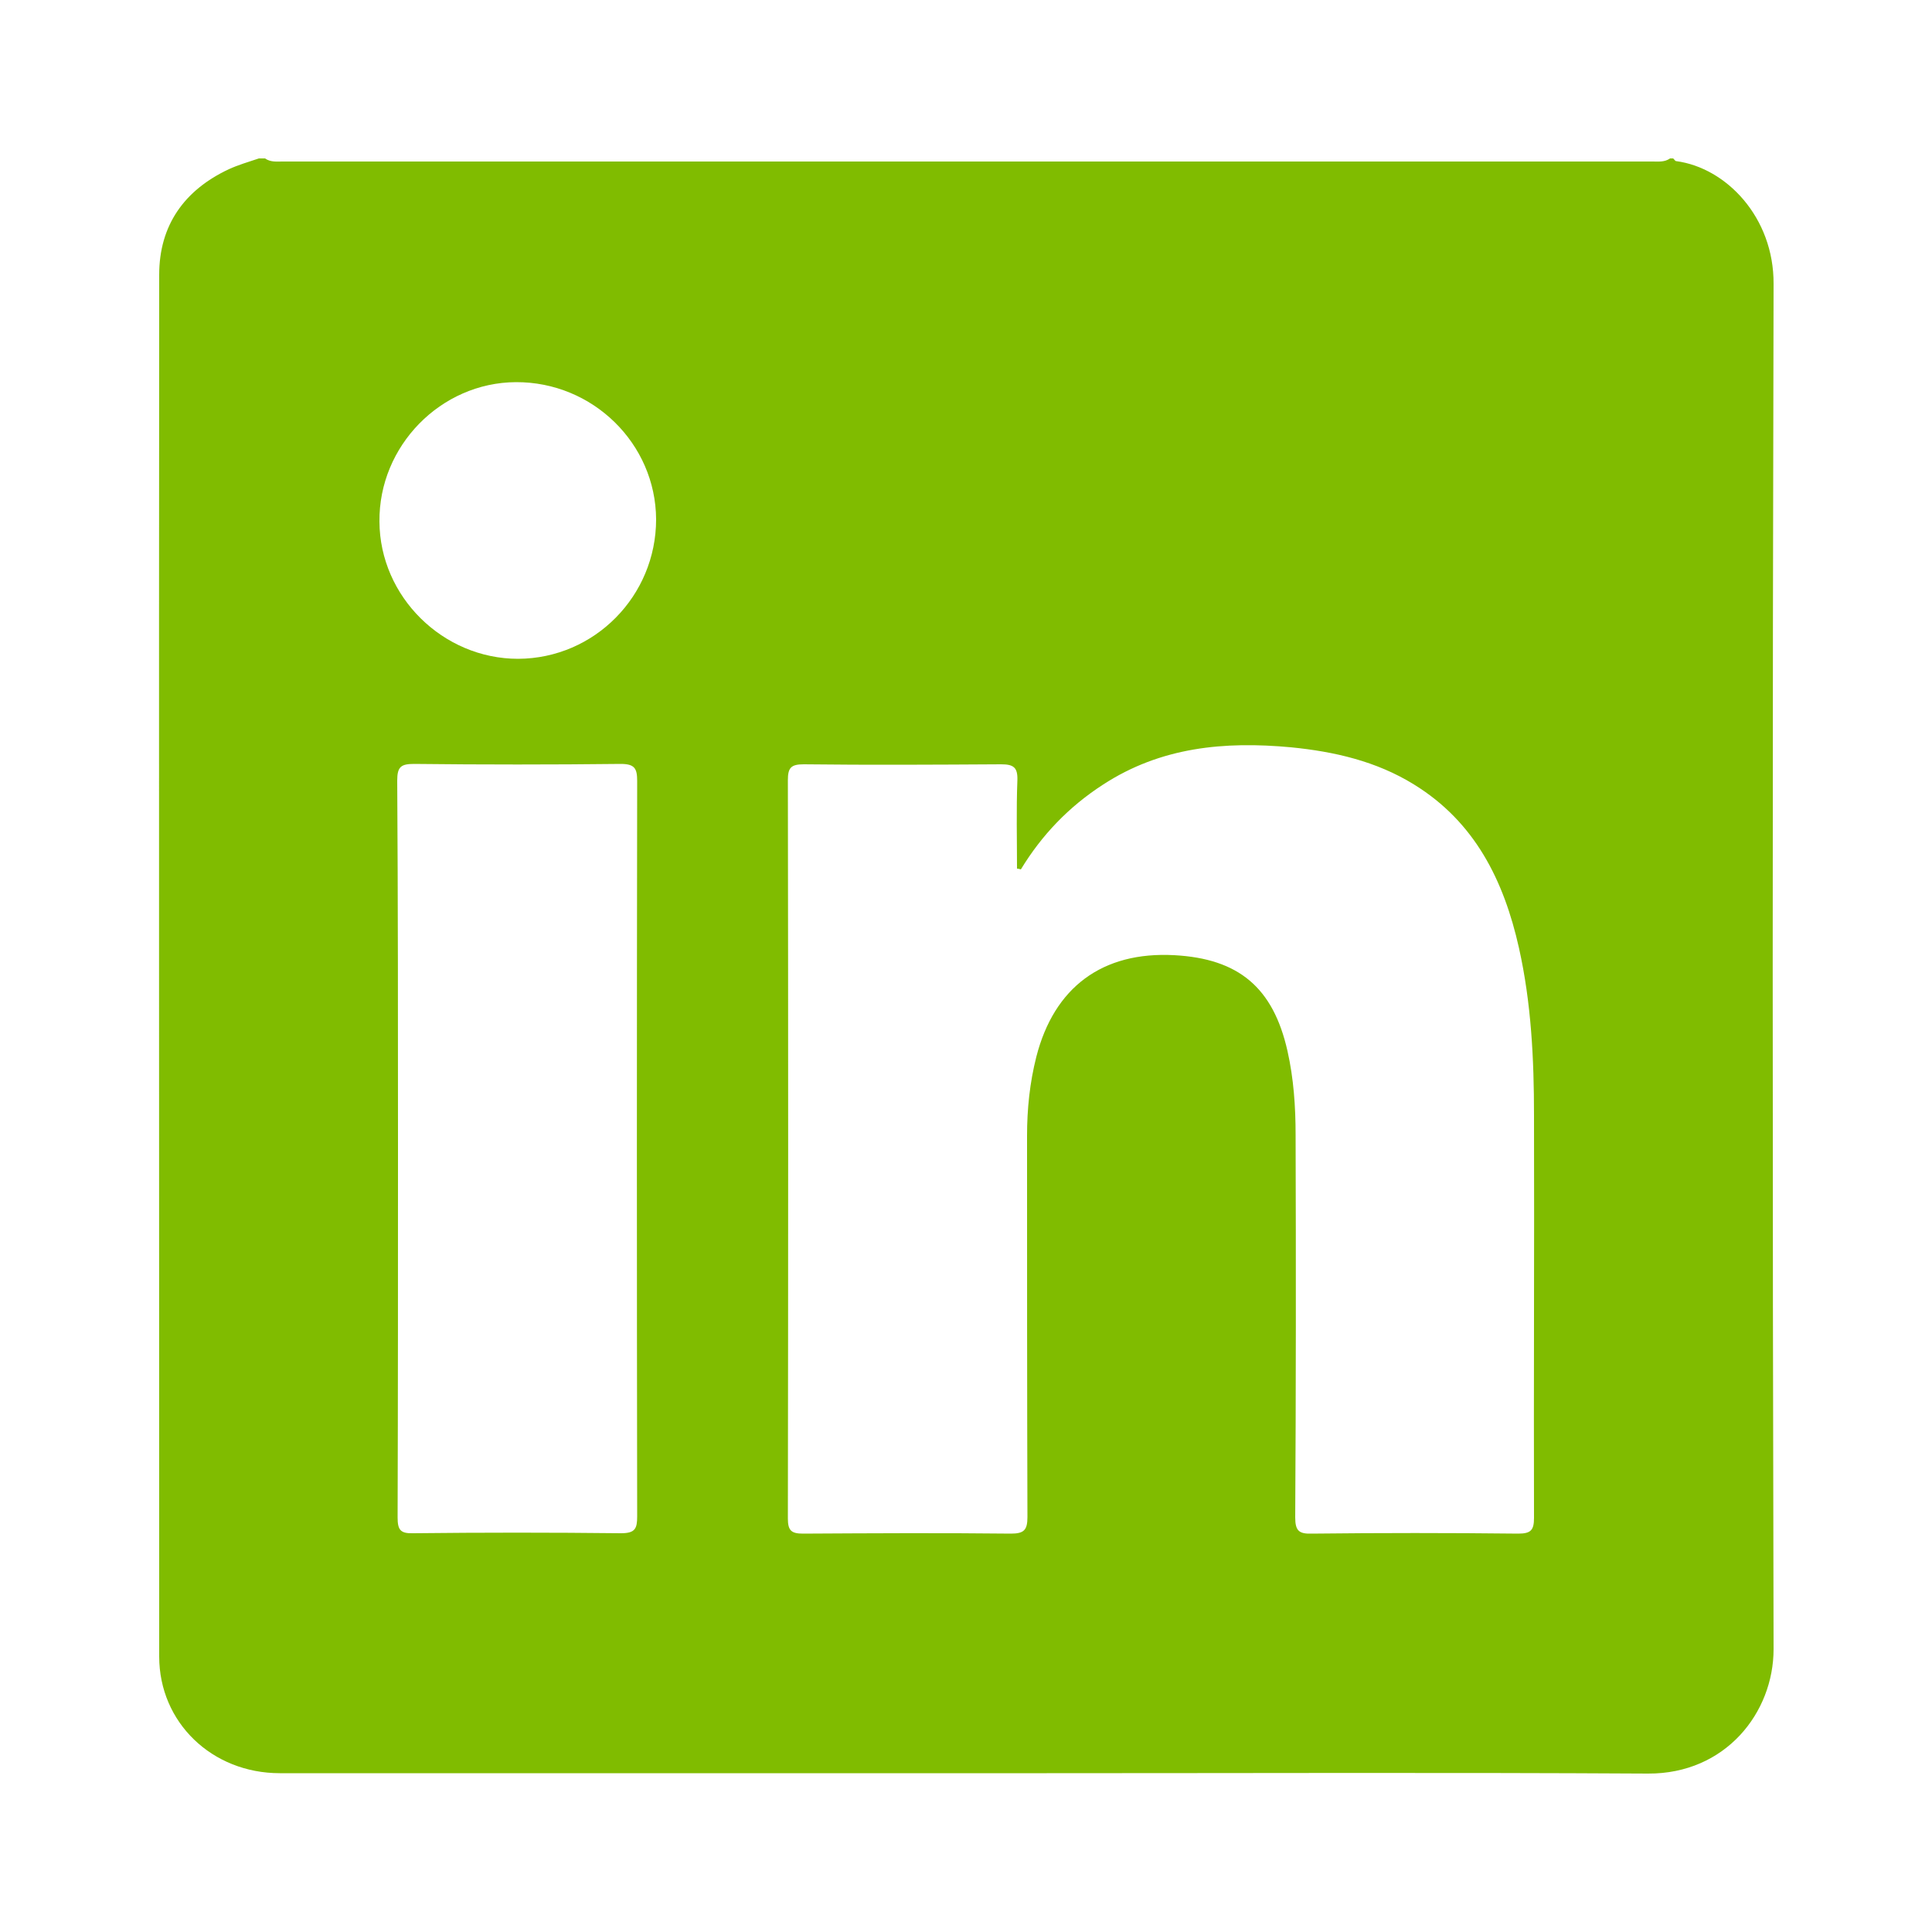 <?xml version="1.0" encoding="utf-8"?>
<!-- Generator: Adobe Illustrator 24.0.3, SVG Export Plug-In . SVG Version: 6.00 Build 0)  -->
<svg version="1.1" id="Layer_1" xmlns="http://www.w3.org/2000/svg" xmlns:xlink="http://www.w3.org/1999/xlink" x="0px" y="0px"
	 viewBox="0 0 50 50" style="enable-background:new 0 0 50 50;" xml:space="preserve">
<style type="text/css">
	.st0{fill:url(#SVGID_1_);}
	.st1{opacity:0.79;clip-path:url(#SVGID_3_);fill:url(#SVGID_4_);}
	.st2{fill:none;stroke:#4D4D4D;stroke-miterlimit:10;}
	.st3{clip-path:url(#SVGID_10_);}
	.st4{fill:#A7D6FF;}
	.st5{fill:#FFFFFF;}
	.st6{fill:none;stroke:#4D4D4D;stroke-width:3;stroke-miterlimit:10;}
	.st7{fill:#C1E2B7;}
	.st8{fill:none;stroke:#124734;stroke-width:2;stroke-miterlimit:10;}
	.st9{fill:#124734;}
	.st10{fill:#0071AA;}
	.st11{fill:#947C52;}
	.st12{fill:#124734;stroke:#FFFFFF;stroke-miterlimit:10;}
	.st13{fill:#0D3023;}
	.st14{fill:url(#SVGID_15_);}
	.st15{fill:url(#SVGID_16_);}
	.st16{fill:url(#SVGID_17_);}
	.st17{fill:url(#SVGID_18_);}
	.st18{fill:url(#SVGID_19_);}
	.st19{fill:url(#SVGID_20_);}
	.st20{fill:url(#SVGID_21_);}
	.st21{fill:url(#SVGID_22_);}
	.st22{opacity:0.2;clip-path:url(#SVGID_24_);}
	.st23{clip-path:url(#SVGID_26_);}
	.st24{opacity:0.2;clip-path:url(#SVGID_26_);}
	.st25{opacity:0.2;clip-path:url(#SVGID_28_);}
	.st26{opacity:0.2;clip-path:url(#SVGID_30_);}
	.st27{opacity:0.2;clip-path:url(#SVGID_32_);}
	.st28{opacity:0.15;clip-path:url(#SVGID_34_);}
	.st29{opacity:0.2;clip-path:url(#SVGID_38_);}
	.st30{opacity:0.2;clip-path:url(#SVGID_40_);}
	.st31{opacity:0.2;clip-path:url(#SVGID_42_);}
	.st32{opacity:0.2;clip-path:url(#SVGID_44_);}
	.st33{clip-path:url(#SVGID_46_);}
	.st34{opacity:0.2;clip-path:url(#SVGID_46_);}
	.st35{opacity:0.2;clip-path:url(#SVGID_48_);}
	.st36{clip-path:url(#SVGID_50_);}
	.st37{opacity:0.2;clip-path:url(#SVGID_50_);}
	.st38{fill:url(#SVGID_51_);}
	.st39{opacity:0.79;clip-path:url(#SVGID_53_);fill:url(#SVGID_54_);}
	.st40{opacity:0.9;fill:#80BC00;}
	.st41{fill:none;stroke:#FFFFFF;stroke-linecap:round;stroke-linejoin:round;stroke-miterlimit:10;}
	.st42{fill:#D4D4D4;}
	.st43{fill:url(#SVGID_57_);}
	.st44{clip-path:url(#SVGID_61_);}
	.st45{fill:none;stroke:#124734;stroke-miterlimit:10;}
	.st46{fill:url(#SVGID_66_);}
	.st47{fill:url(#SVGID_67_);}
	.st48{fill:url(#SVGID_68_);}
	.st49{fill:url(#SVGID_69_);}
	.st50{fill:url(#SVGID_70_);}
	.st51{fill:url(#SVGID_71_);}
	.st52{fill:url(#SVGID_72_);}
	.st53{fill:url(#SVGID_73_);}
	.st54{opacity:0.61;clip-path:url(#SVGID_75_);}
	.st55{opacity:0.2;clip-path:url(#SVGID_77_);}
	.st56{opacity:0.2;clip-path:url(#SVGID_79_);}
	.st57{opacity:0.15;clip-path:url(#SVGID_81_);}
	.st58{opacity:0.2;clip-path:url(#SVGID_85_);}
	.st59{fill:url(#SVGID_86_);}
	.st60{fill:none;stroke:#FFFFFF;stroke-miterlimit:10;}
	.st61{fill:url(#SVGID_87_);}
	.st62{fill:url(#SVGID_88_);}
	.st63{fill:url(#SVGID_89_);}
	.st64{fill:url(#SVGID_90_);}
	.st65{fill:url(#SVGID_91_);}
	.st66{fill:url(#SVGID_92_);}
	.st67{fill:url(#SVGID_93_);}
	.st68{opacity:0.2;clip-path:url(#SVGID_95_);}
	.st69{opacity:0.2;clip-path:url(#SVGID_97_);}
	.st70{opacity:0.2;clip-path:url(#SVGID_99_);}
	.st71{clip-path:url(#SVGID_101_);}
	.st72{opacity:0.2;clip-path:url(#SVGID_101_);}
	.st73{fill:url(#SVGID_102_);}
	.st74{fill:url(#SVGID_103_);}
	.st75{fill:url(#SVGID_104_);}
	.st76{fill:url(#SVGID_105_);}
	.st77{fill:none;stroke:#124734;stroke-width:0.5;stroke-miterlimit:10;}
	.st78{fill:#D9D9D9;}
	.st79{fill:url(#SVGID_106_);}
	.st80{fill:none;stroke:#4D4D4D;stroke-width:0.75;stroke-miterlimit:10;}
	.st81{fill:url(#SVGID_107_);}
	.st82{fill:#4D4D4D;}
	.st83{fill:url(#SVGID_108_);}
	.st84{fill:#D0D0D0;}
	.st85{fill:#B6B6B6;}
	.st86{fill:#DEDEDE;}
	.st87{fill:url(#SVGID_115_);}
	.st88{fill:url(#SVGID_116_);}
	.st89{fill:url(#SVGID_117_);}
	.st90{fill:url(#SVGID_120_);}
	.st91{opacity:0.8;fill:url(#SVGID_121_);}
	.st92{fill:#80BC00;}
	.st93{fill:none;stroke:#FFFFFF;stroke-width:2;stroke-miterlimit:10;}
</style>
<path class="st92" d="M6.7,4.1c0.05,0,0.1,0,0.16,0c0.14,0.1,0.3,0.08,0.45,0.08c11.82,0,23.64,0,35.46,0
	c0.15,0,0.31,0.02,0.45-0.08c0.03,0,0.05,0,0.08,0c0.03,0.02,0.05,0.07,0.08,0.07c1.29,0.17,2.53,1.45,2.52,3.18
	c-0.03,11.78-0.03,23.55,0,35.33c0,1.64-1.24,3.23-3.25,3.22c-5.19-0.03-10.38-0.01-15.56-0.01c-6.62,0-13.24,0-19.85,0
	c-1.75,0-3.12-1.31-3.12-3.02c0-11.92-0.01-23.84,0-35.76c0-1.28,0.65-2.19,1.8-2.73C6.16,4.27,6.43,4.19,6.7,4.1z M26.42,22.5
	c-0.03-0.01-0.07-0.02-0.1-0.02c0-0.76-0.02-1.53,0.01-2.29c0.01-0.33-0.1-0.41-0.42-0.41c-1.7,0.01-3.41,0.02-5.11,0
	c-0.33,0-0.41,0.09-0.41,0.41c0.01,6.37,0.01,12.74,0,19.11c0,0.31,0.09,0.39,0.39,0.39c1.79-0.01,3.59-0.02,5.38,0
	c0.34,0,0.43-0.09,0.43-0.43c-0.01-3.29-0.01-6.58-0.01-9.87c0-0.69,0.07-1.37,0.24-2.04c0.46-1.8,1.71-2.73,3.57-2.63
	c1.67,0.09,2.56,0.84,2.93,2.48c0.16,0.71,0.21,1.44,0.21,2.17c0.01,3.3,0.01,6.6-0.01,9.9c0,0.35,0.1,0.43,0.43,0.42
	c1.78-0.02,3.56-0.02,5.34,0c0.33,0,0.41-0.09,0.41-0.41c-0.01-3.47,0.01-6.94,0-10.41c0-1.46-0.07-2.91-0.39-4.34
	c-0.39-1.74-1.14-3.26-2.72-4.23c-0.97-0.6-2.06-0.85-3.18-0.96c-1.72-0.16-3.37-0.01-4.87,0.97C27.66,20.88,26.96,21.61,26.42,22.5
	z M10.3,29.72c0,3.18,0,6.37-0.01,9.55c0,0.32,0.07,0.42,0.4,0.41c1.79-0.02,3.59-0.02,5.38,0c0.37,0,0.42-0.12,0.42-0.44
	c-0.01-6.34-0.01-12.68,0-19.03c0-0.33-0.07-0.44-0.43-0.44c-1.78,0.02-3.56,0.02-5.34,0c-0.34,0-0.44,0.07-0.44,0.43
	C10.3,23.38,10.3,26.55,10.3,29.72z M13.41,17.05c1.98-0.01,3.57-1.63,3.57-3.61c-0.01-1.96-1.64-3.56-3.63-3.55
	c-1.94,0.01-3.55,1.65-3.53,3.61C9.83,15.44,11.46,17.05,13.41,17.05z"/>
</svg>
